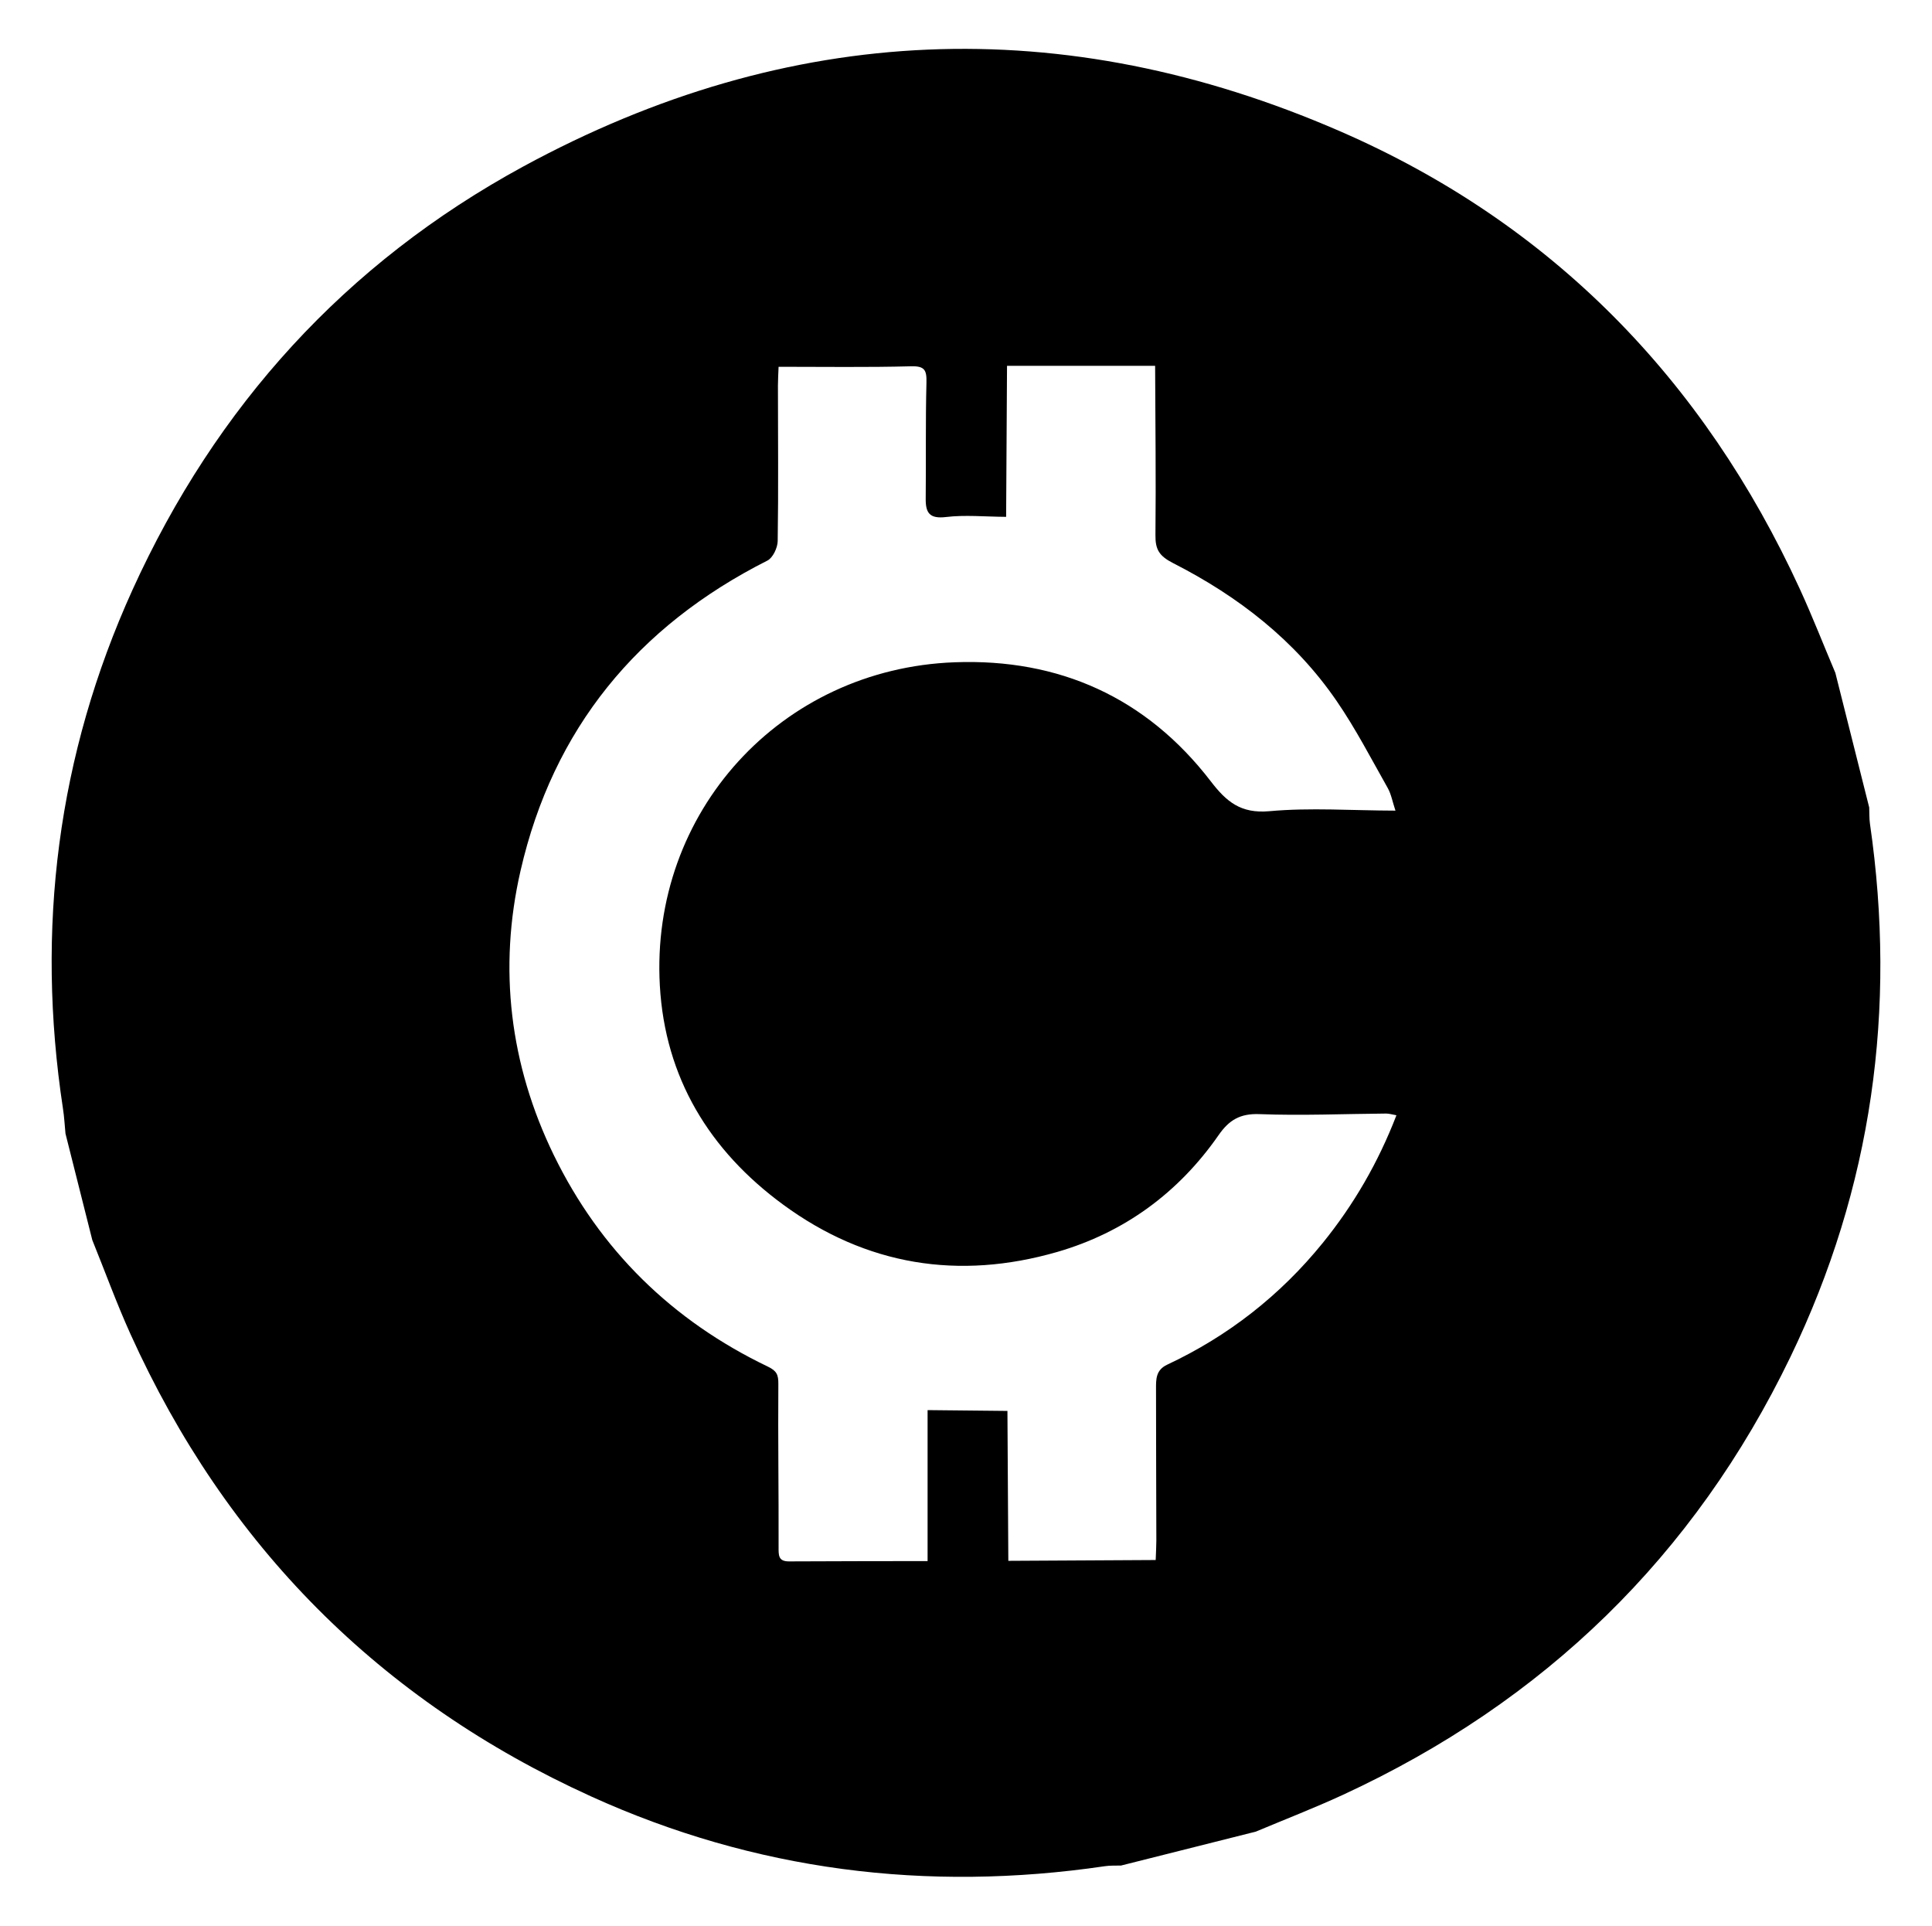 <?xml version="1.0" encoding="UTF-8"?>
<svg id="Layer_1" data-name="Layer 1" xmlns="http://www.w3.org/2000/svg" viewBox="0 0 236.9 236.1">
  <path d="m11.31,152.01c-1.09-4.34-2.19-8.68-3.28-13.02-.1-1.02-.15-2.05-.31-3.07-3.35-22.03-.68-43.32,8.53-63.61,10.22-22.49,26.1-40.03,47.9-51.89C96.78,2.69,130.41,1.37,164.26,16.07c25.95,11.27,44.63,30.43,56.44,56.16,1.55,3.38,2.9,6.85,4.35,10.27,1.38,5.5,2.77,11,4.15,16.5.03.66,0,1.33.09,1.98,3.3,22.76.27,44.61-9.74,65.37-11.8,24.45-30.2,42.3-54.86,53.7-3.51,1.62-7.13,3.02-10.7,4.52-5.51,1.39-11.02,2.77-16.53,4.16-.66.02-1.33-.02-1.98.08-21.84,3.21-42.95.55-63.01-8.56-25.89-11.76-44.75-30.75-56.47-56.68-1.71-3.78-3.13-7.7-4.69-11.55ZM95.47,44.95c-.03.85-.08,1.58-.08,2.31,0,6.36.07,12.72-.03,19.07-.01.83-.59,2.06-1.26,2.4-15.95,8.05-26.29,20.65-30.27,38.02-2.75,11.98-1.32,23.79,4.08,34.88,5.68,11.65,14.52,20.3,26.23,25.92,1.11.53,1.31,1.01,1.3,2.14-.05,6.65.05,13.31.03,19.96,0,1.01-.06,1.79,1.27,1.79,5.6-.03,11.2-.03,17-.04,0-6.33,0-12.42,0-18.51,3.37.04,6.46.07,9.79.1.04,6.17.08,12.24.11,18.38,6.21-.03,12.1-.06,18.07-.1.03-.92.08-1.65.08-2.38-.01-6.21-.04-12.41-.04-18.62,0-1.16-.03-2.29,1.37-2.95,7.49-3.51,13.86-8.5,19.07-14.92,3.81-4.7,6.81-9.88,9.04-15.66-.55-.1-.9-.21-1.26-.21-5.18.04-10.36.27-15.53.07-2.38-.09-3.73.72-5.02,2.58-4.91,7.06-11.57,11.94-19.79,14.32-12.06,3.48-23.42,1.67-33.61-5.81-9.05-6.64-14.47-15.57-15.11-26.84-1.2-21.25,14.82-38.86,36.15-39.65,12.8-.48,23.51,4.32,31.4,14.59,1.92,2.5,3.67,3.98,7.18,3.67,5.03-.46,10.14-.08,15.47-.07-.37-1.11-.52-2.01-.94-2.76-2.03-3.59-3.94-7.29-6.27-10.68-5.1-7.44-12.07-12.84-20.04-16.9-1.74-.89-2.2-1.68-2.18-3.46.07-6.84-.01-13.69-.04-20.74-6.11,0-12.06,0-18.16,0-.04,6.3-.08,12.39-.11,18.52-2.65-.02-5.04-.26-7.37.02-2.02.24-2.51-.5-2.49-2.26.05-4.73-.03-9.47.09-14.2.04-1.54-.19-2.07-1.91-2.02-5.32.14-10.64.06-16.23.06Z"/>
</svg>